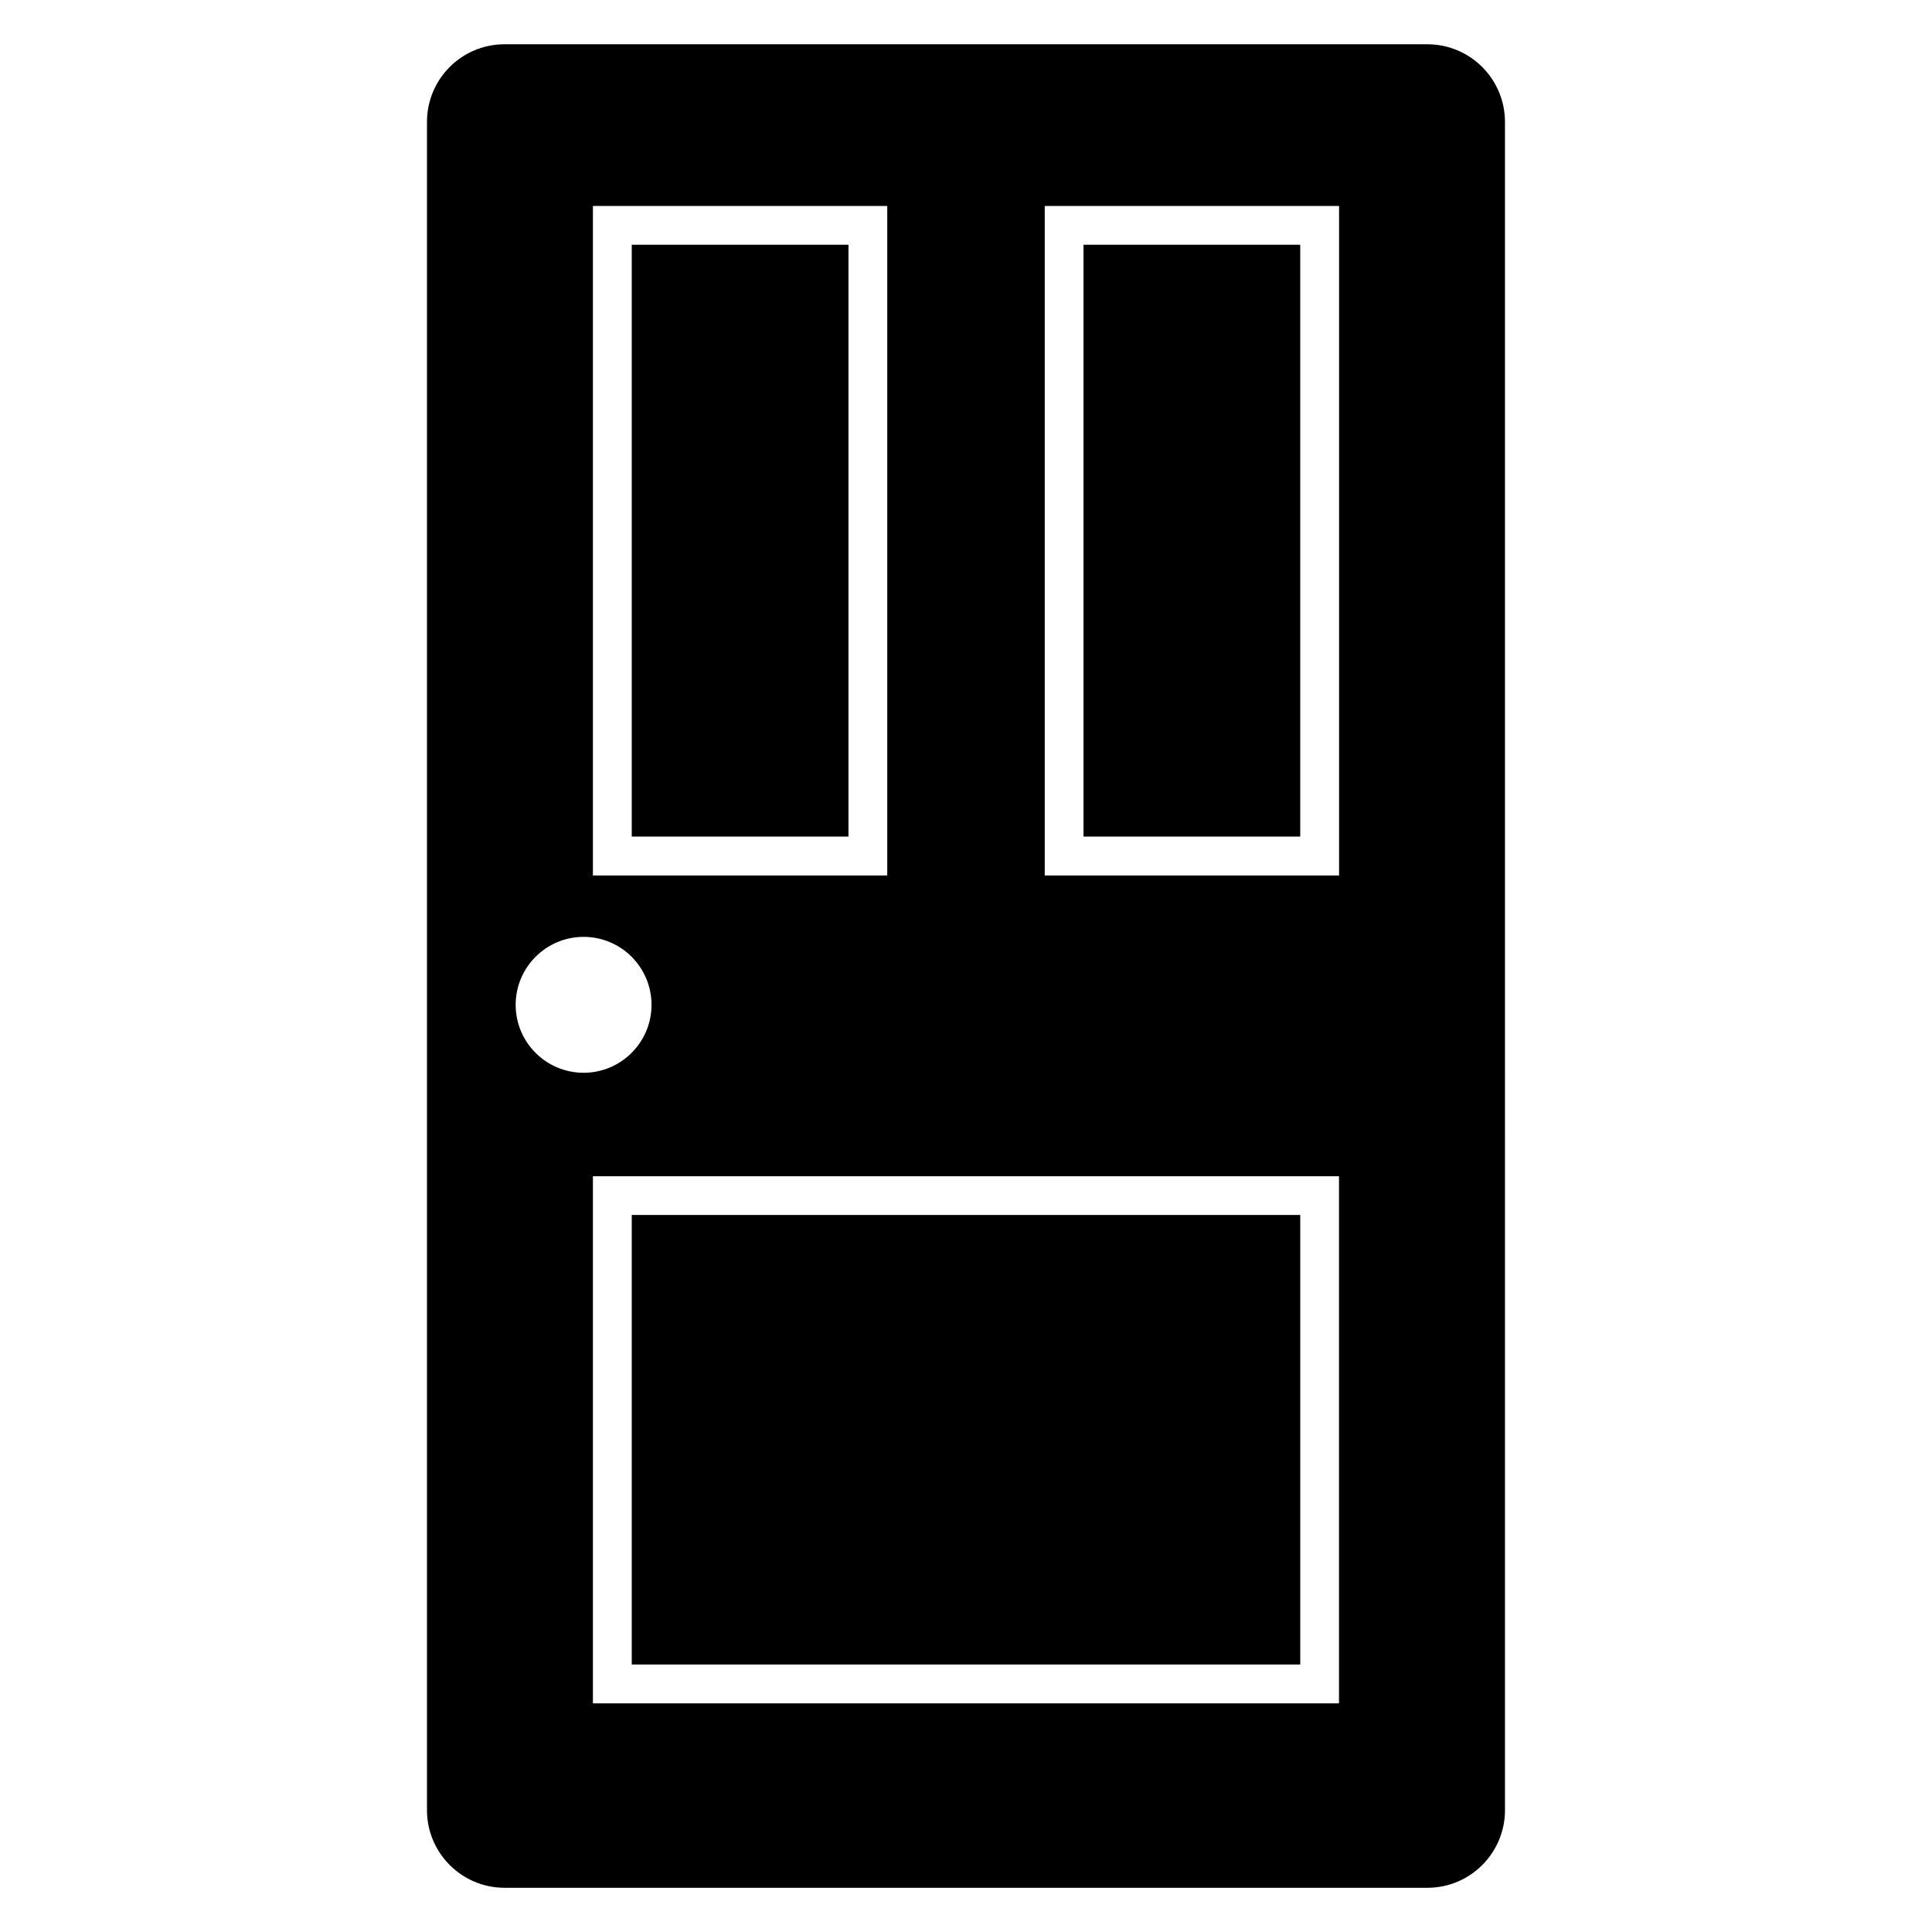 <?xml version="1.0" encoding="UTF-8"?>
<!-- Uploaded to: ICON Repo, www.svgrepo.com, Generator: ICON Repo Mixer Tools -->
<svg fill="#000000" width="800px" height="800px" version="1.1" viewBox="144 144 512 512" xmlns="http://www.w3.org/2000/svg">
 <g>
  <path d="m311.42 465.98h177.16v119.13h-177.16z"/>
  <path d="m311.42 208.86h57.434v156.84h-57.434z"/>
  <path d="m431.14 208.86h57.434v156.84h-57.434z"/>
  <path d="m522.27 155.73h-244.55c-11.359 0-20.566 9.207-20.566 20.578v447.4c0 11.344 9.223 20.578 20.566 20.578h244.55c11.359 0 20.566-9.223 20.566-20.578l-0.004-447.39c0-11.375-9.223-20.582-20.562-20.582zm-221.14 42.855h78v177.42h-78zm-20.473 211.71c0-9.938 8.062-18.016 18-18.016s18 8.062 18 18.016c0 9.922-8.062 18-18 18s-18-8.078-18-18zm218.21 185.11h-197.74v-139.69h197.72v139.69zm0-219.4h-78v-177.42h78z"/>
 </g>
</svg>